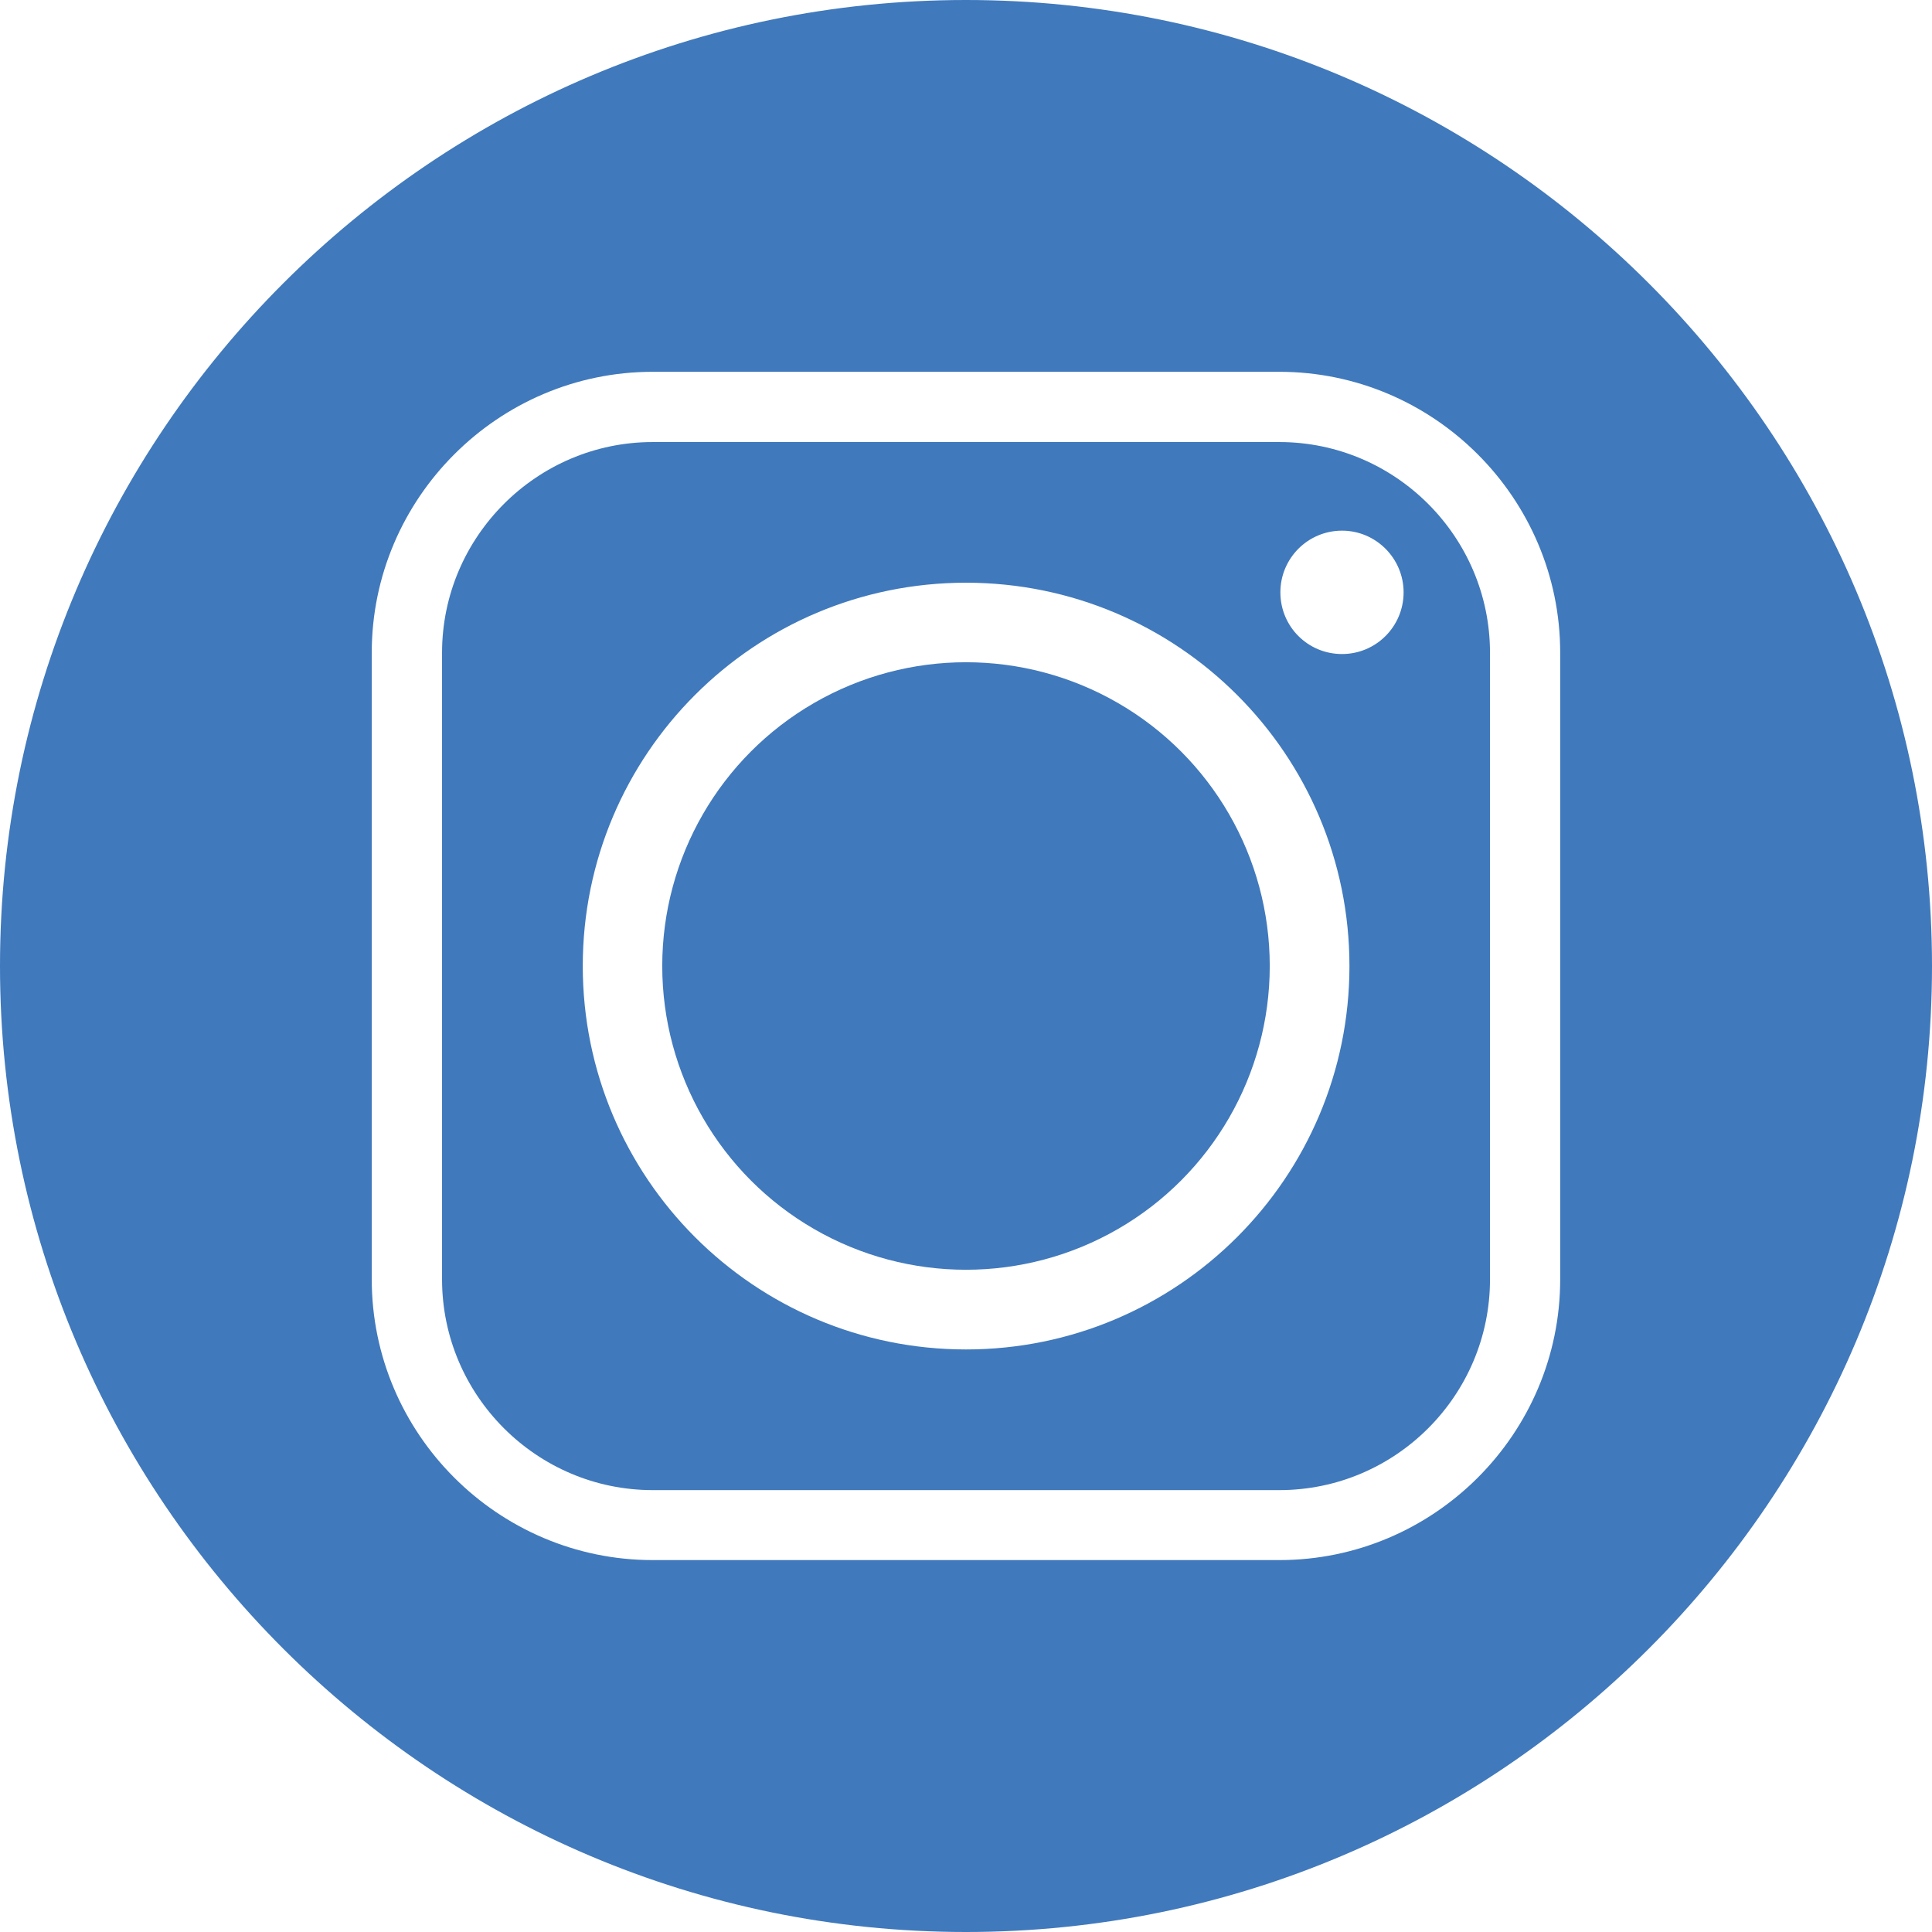 <?xml version="1.0" encoding="UTF-8" standalone="no"?>
<!-- Generator: Adobe Illustrator 16.0.0, SVG Export Plug-In . SVG Version: 6.00 Build 0)  -->

<svg
   version="1.1"
   id="Layer_1"
   x="0px"
   y="0px"
   width="36px"
   height="36px"
   viewBox="0 0 36 36"
   enable-background="new 0 0 36 36"
   xml:space="preserve"
   sodipodi:docname="ico-instagram.svg"
   inkscape:version="1.2 (dc2aedaf03, 2022-05-15)"
   xmlns:inkscape="http://www.inkscape.org/namespaces/inkscape"
   xmlns:sodipodi="http://sodipodi.sourceforge.net/DTD/sodipodi-0.dtd"
   xmlns="http://www.w3.org/2000/svg"
   xmlns:svg="http://www.w3.org/2000/svg"><defs
   id="defs2013" /><sodipodi:namedview
   id="namedview2011"
   pagecolor="#ffffff"
   bordercolor="#000000"
   borderopacity="0.25"
   inkscape:showpageshadow="2"
   inkscape:pageopacity="0.0"
   inkscape:pagecheckerboard="0"
   inkscape:deskcolor="#d1d1d1"
   showgrid="false"
   inkscape:zoom="22.388889"
   inkscape:cx="17.754342"
   inkscape:cy="18.044665"
   inkscape:window-width="1366"
   inkscape:window-height="697"
   inkscape:window-x="-8"
   inkscape:window-y="-8"
   inkscape:window-maximized="1"
   inkscape:current-layer="Layer_1" />
<title
   id="title1998">facebook copy</title>
<desc
   id="desc2000">Created with sketchtool.</desc>
<g
   id="g2008"
   style="fill:#4079bc;fill-opacity:1">
	<path
   fill="#00A858"
   d="M23.838,8.237H12.162c-2.16,0-3.925,1.766-3.925,3.926v11.675c0,2.164,1.766,3.928,3.925,3.928h11.676   c2.164,0,3.926-1.764,3.926-3.928V12.163C27.764,10.004,26.002,8.237,23.838,8.237z M18,25.145c-3.945,0-7.141-3.201-7.141-7.144   c0-3.946,3.196-7.143,7.141-7.143c3.945,0,7.145,3.197,7.145,7.143C25.145,21.943,21.945,25.145,18,25.145z M25.007,12.187   c-0.638,0-1.149-0.512-1.149-1.15c0-0.632,0.511-1.149,1.149-1.149c0.632,0,1.147,0.517,1.147,1.149   C26.154,11.675,25.639,12.187,25.007,12.187z"
   id="path2002"
   style="fill:#4079bc;fill-opacity:1" />
	<circle
   fill="#00A858"
   cx="18"
   cy="18"
   r="5.66"
   id="circle2004"
   style="fill:#4079bc;fill-opacity:1" />
	<path
   fill="#00A858"
   d="M17.999,0C8.076,0,0,8.076,0,18c0,9.925,8.076,18,17.999,18C27.926,36,36,27.925,36,18   C36,8.076,27.926,0,17.999,0z M29.072,23.837c0,2.882-2.352,5.233-5.234,5.233H12.162c-2.878,0-5.235-2.35-5.235-5.233V12.162   c0-2.879,2.357-5.234,5.235-5.234h11.676c2.883,0,5.234,2.356,5.234,5.235V23.837z"
   id="path2006"
   style="fill:#4079bc;fill-opacity:1" />
</g>
</svg>
